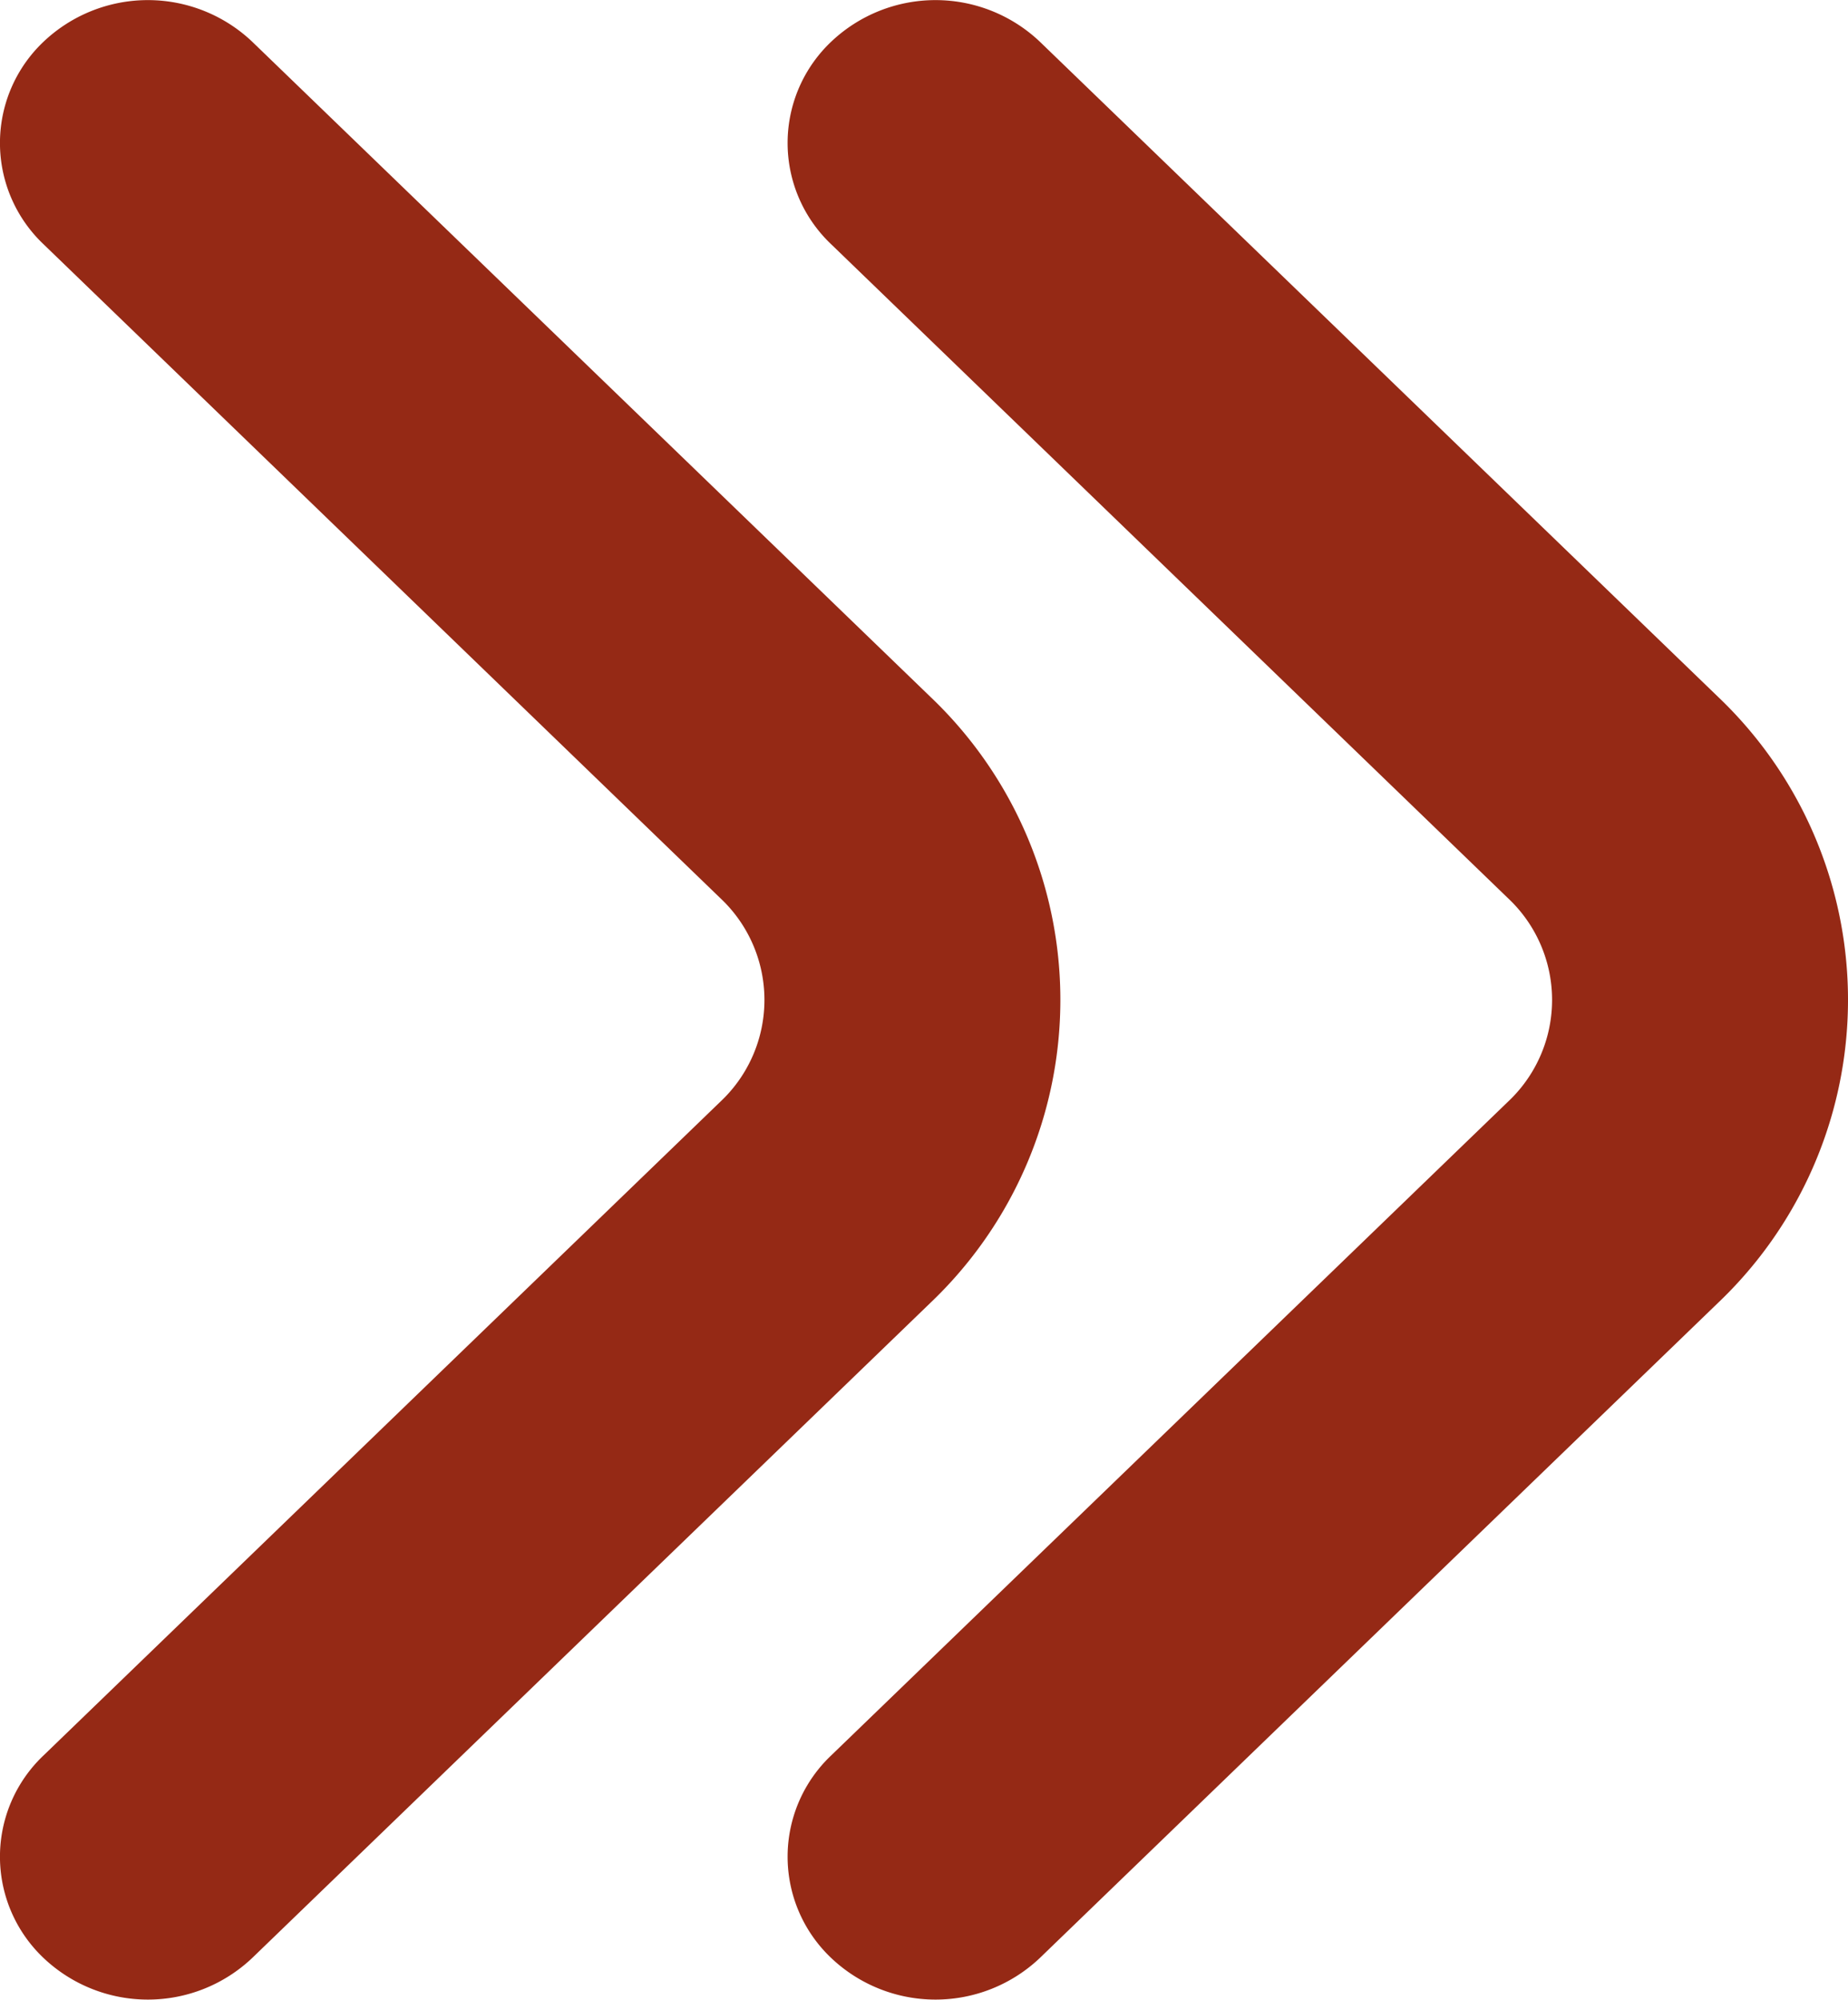 <svg xmlns="http://www.w3.org/2000/svg" width="9.385" height="10.153" viewBox="0 0 9.385 10.153"><g transform="translate(9.385) rotate(90)"><path d="M9.942.222a.708.708,0,0,0-1.03,0L5.591,3.66a.708.708,0,0,1-1.03,0L1.241.222a.708.708,0,0,0-1.03,0,.77.77,0,0,0,0,1.058L3.539,4.726a2.123,2.123,0,0,0,3.075,0L9.942,1.28A.77.77,0,0,0,9.942.222Z" transform="translate(10.153 5.385) rotate(180)" fill="#952915"/><path d="M9.942.222a.708.708,0,0,0-1.03,0L5.591,3.66a.708.708,0,0,1-1.03,0L1.241.222a.708.708,0,0,0-1.03,0,.77.77,0,0,0,0,1.058L3.539,4.726a2.123,2.123,0,0,0,3.075,0L9.942,1.28A.77.77,0,0,0,9.942.222Z" transform="translate(10.153 9.385) rotate(180)" fill="#952915"/></g></svg>